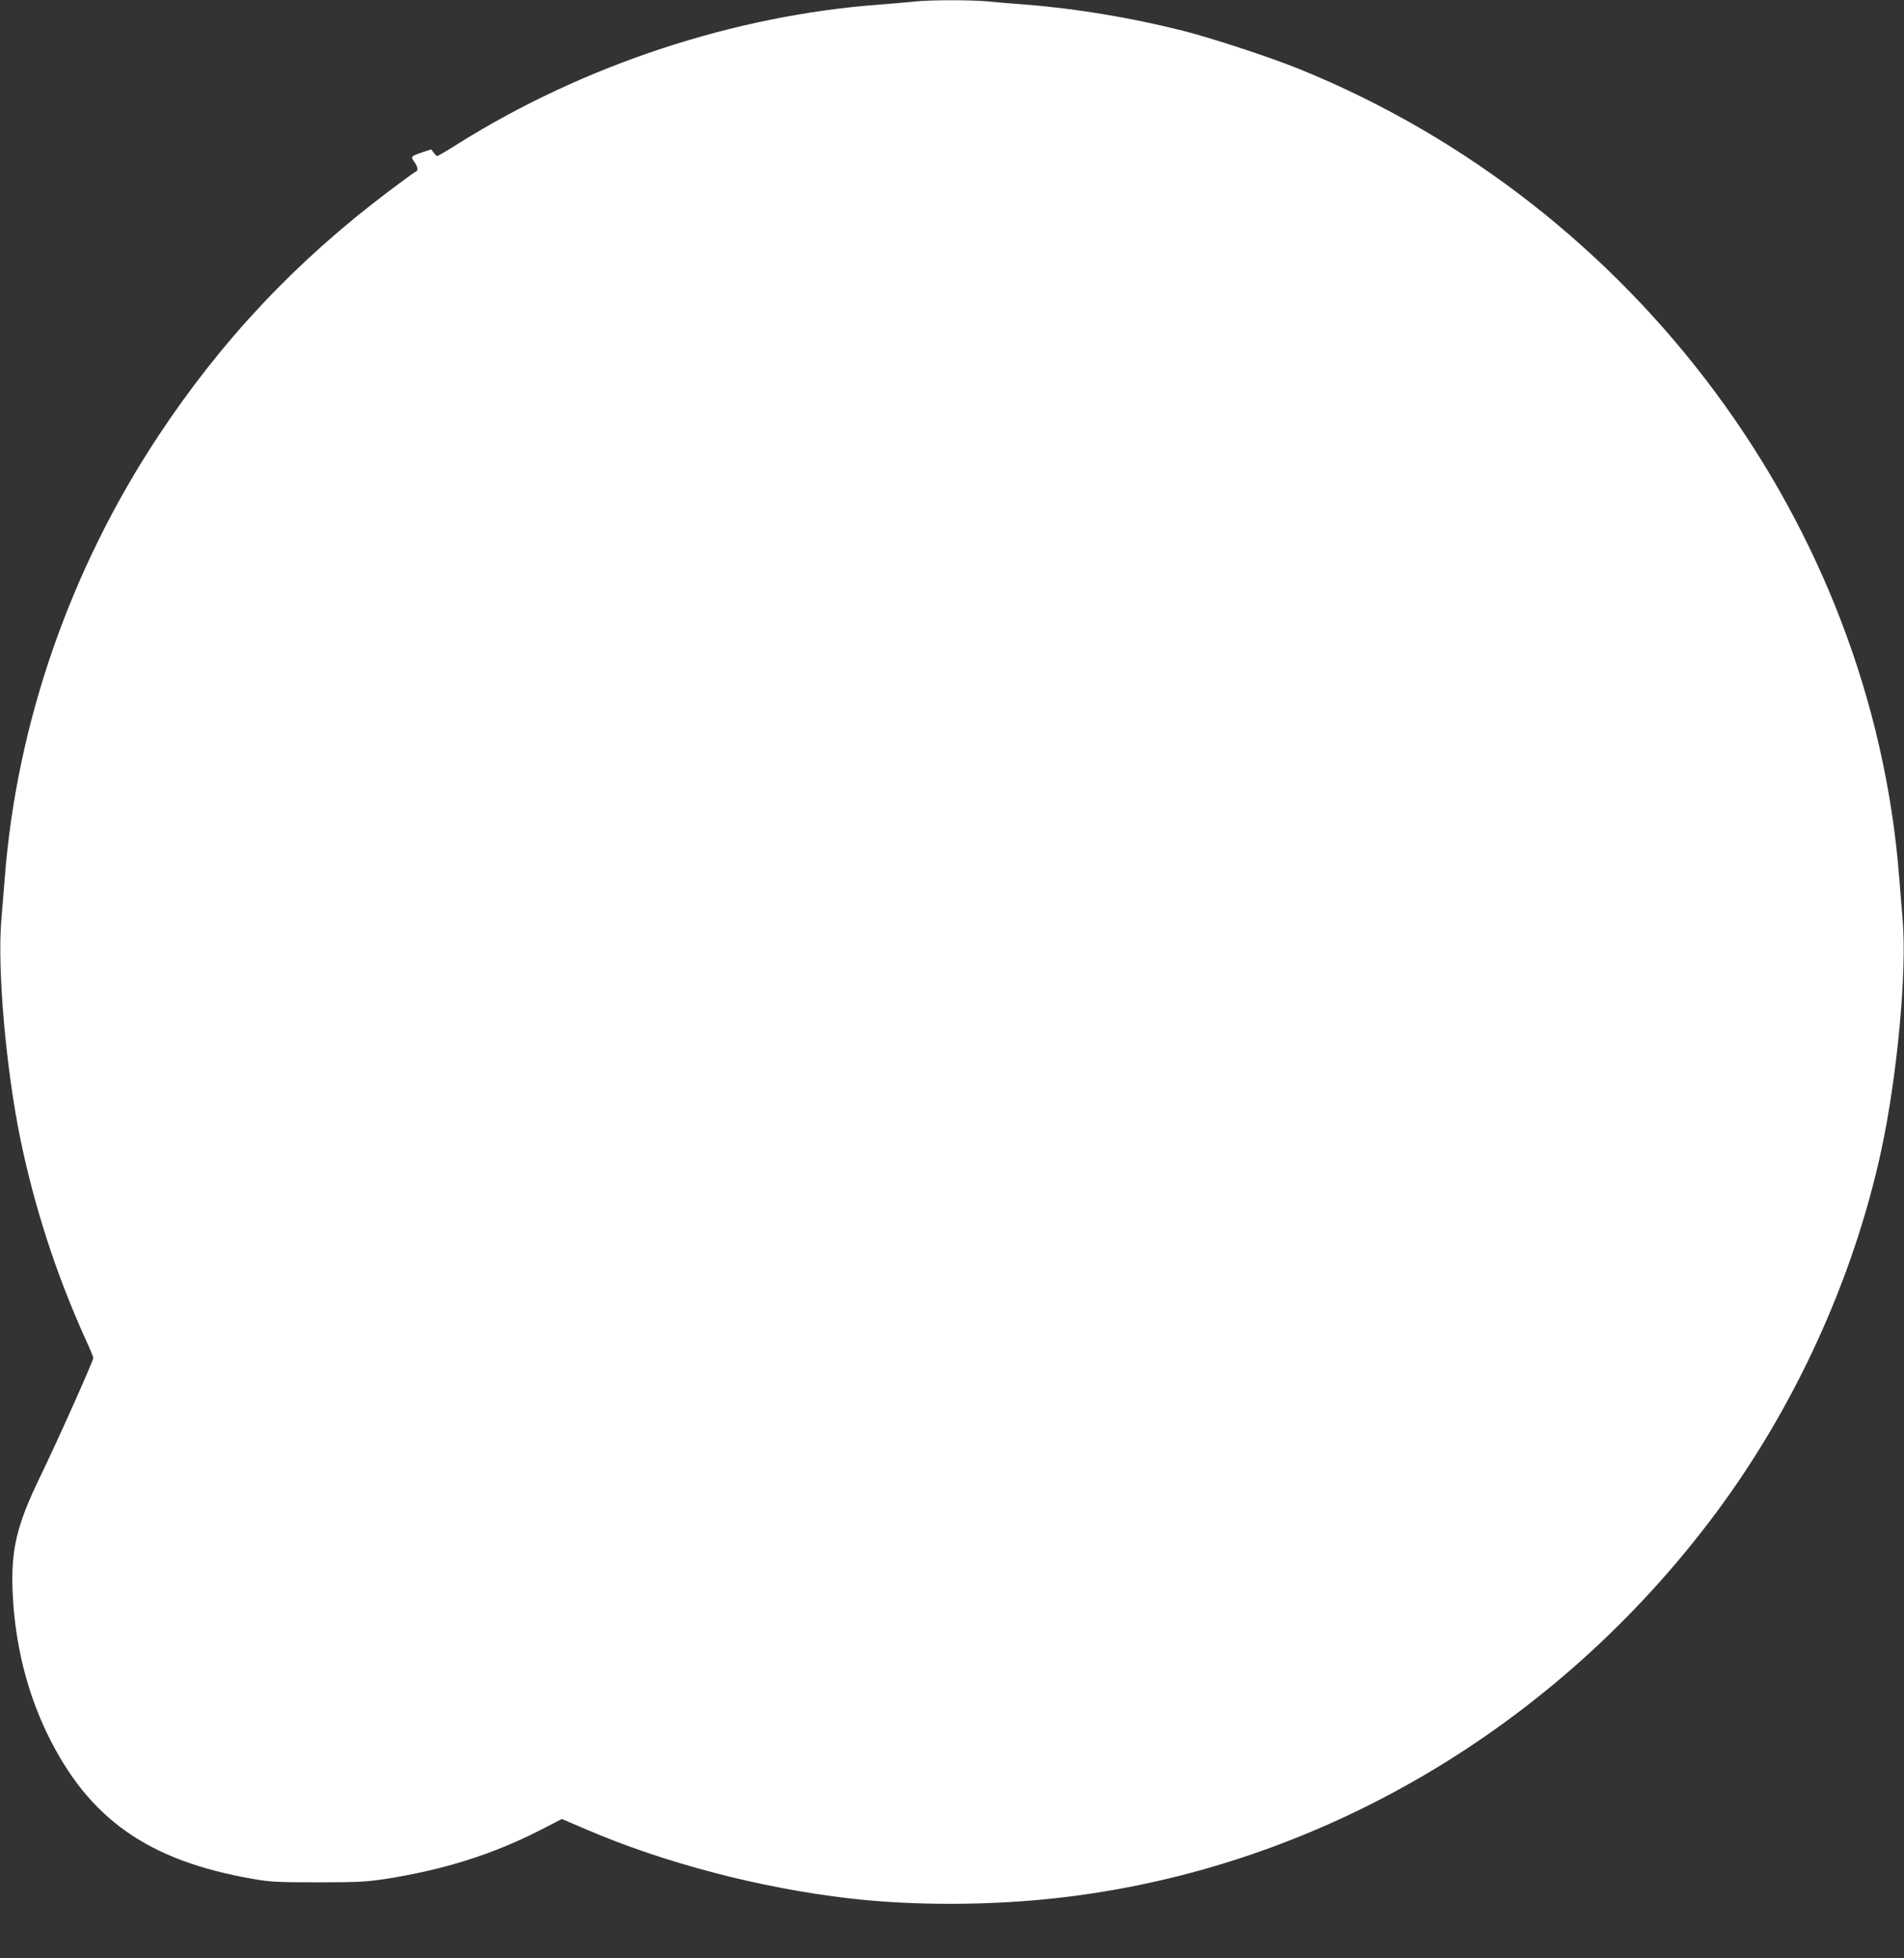 <?xml version="1.0" standalone="no"?>
<!DOCTYPE svg PUBLIC "-//W3C//DTD SVG 20010904//EN"
 "http://www.w3.org/TR/2001/REC-SVG-20010904/DTD/svg10.dtd">
<svg version="1.0" xmlns="http://www.w3.org/2000/svg"
 width="1245pt" height="1280pt" viewBox="0 0 1245 1280"
 preserveAspectRatio="xMidYMid meet">
<rect x="0" y="0" width="1245" height="1280" fill="#333333" stroke="none"/>
<g transform="translate(0,1280) scale(0.1,-0.1)"
fill="#ffffff" stroke="none">
<path d="M5980 12790 c-41 -5 -145 -13 -230 -20 -950 -71 -1930 -394 -2749
-906 -73 -46 -137 -84 -142 -84 -4 0 -15 10 -23 22 l-16 22 -54 -18 c-81 -28
-82 -29 -57 -64 24 -34 27 -58 8 -65 -7 -2 -84 -59 -172 -125 -607 -457 -1094
-973 -1510 -1602 -576 -871 -926 -1878 -1004 -2890 -6 -74 -16 -196 -22 -270
-28 -320 30 -979 125 -1439 92 -444 234 -881 420 -1293 31 -67 56 -128 56
-134 0 -20 -237 -550 -351 -784 -152 -315 -189 -473 -176 -760 16 -328 93
-639 227 -915 270 -555 658 -828 1346 -947 114 -20 163 -22 424 -22 257 0 314
3 440 22 382 60 700 160 1010 318 l144 74 161 -69 c511 -219 1137 -383 1720
-450 422 -49 932 -47 1380 5 1681 194 3236 1106 4285 2514 516 693 898 1528
1080 2364 106 490 170 1176 141 1516 -6 74 -16 196 -22 270 -178 2311 -1722
4394 -3919 5287 -186 76 -572 203 -765 252 -337 85 -704 146 -1030 171 -82 6
-194 15 -248 21 -113 10 -368 10 -477 -1z"/>
</g>
</svg>
